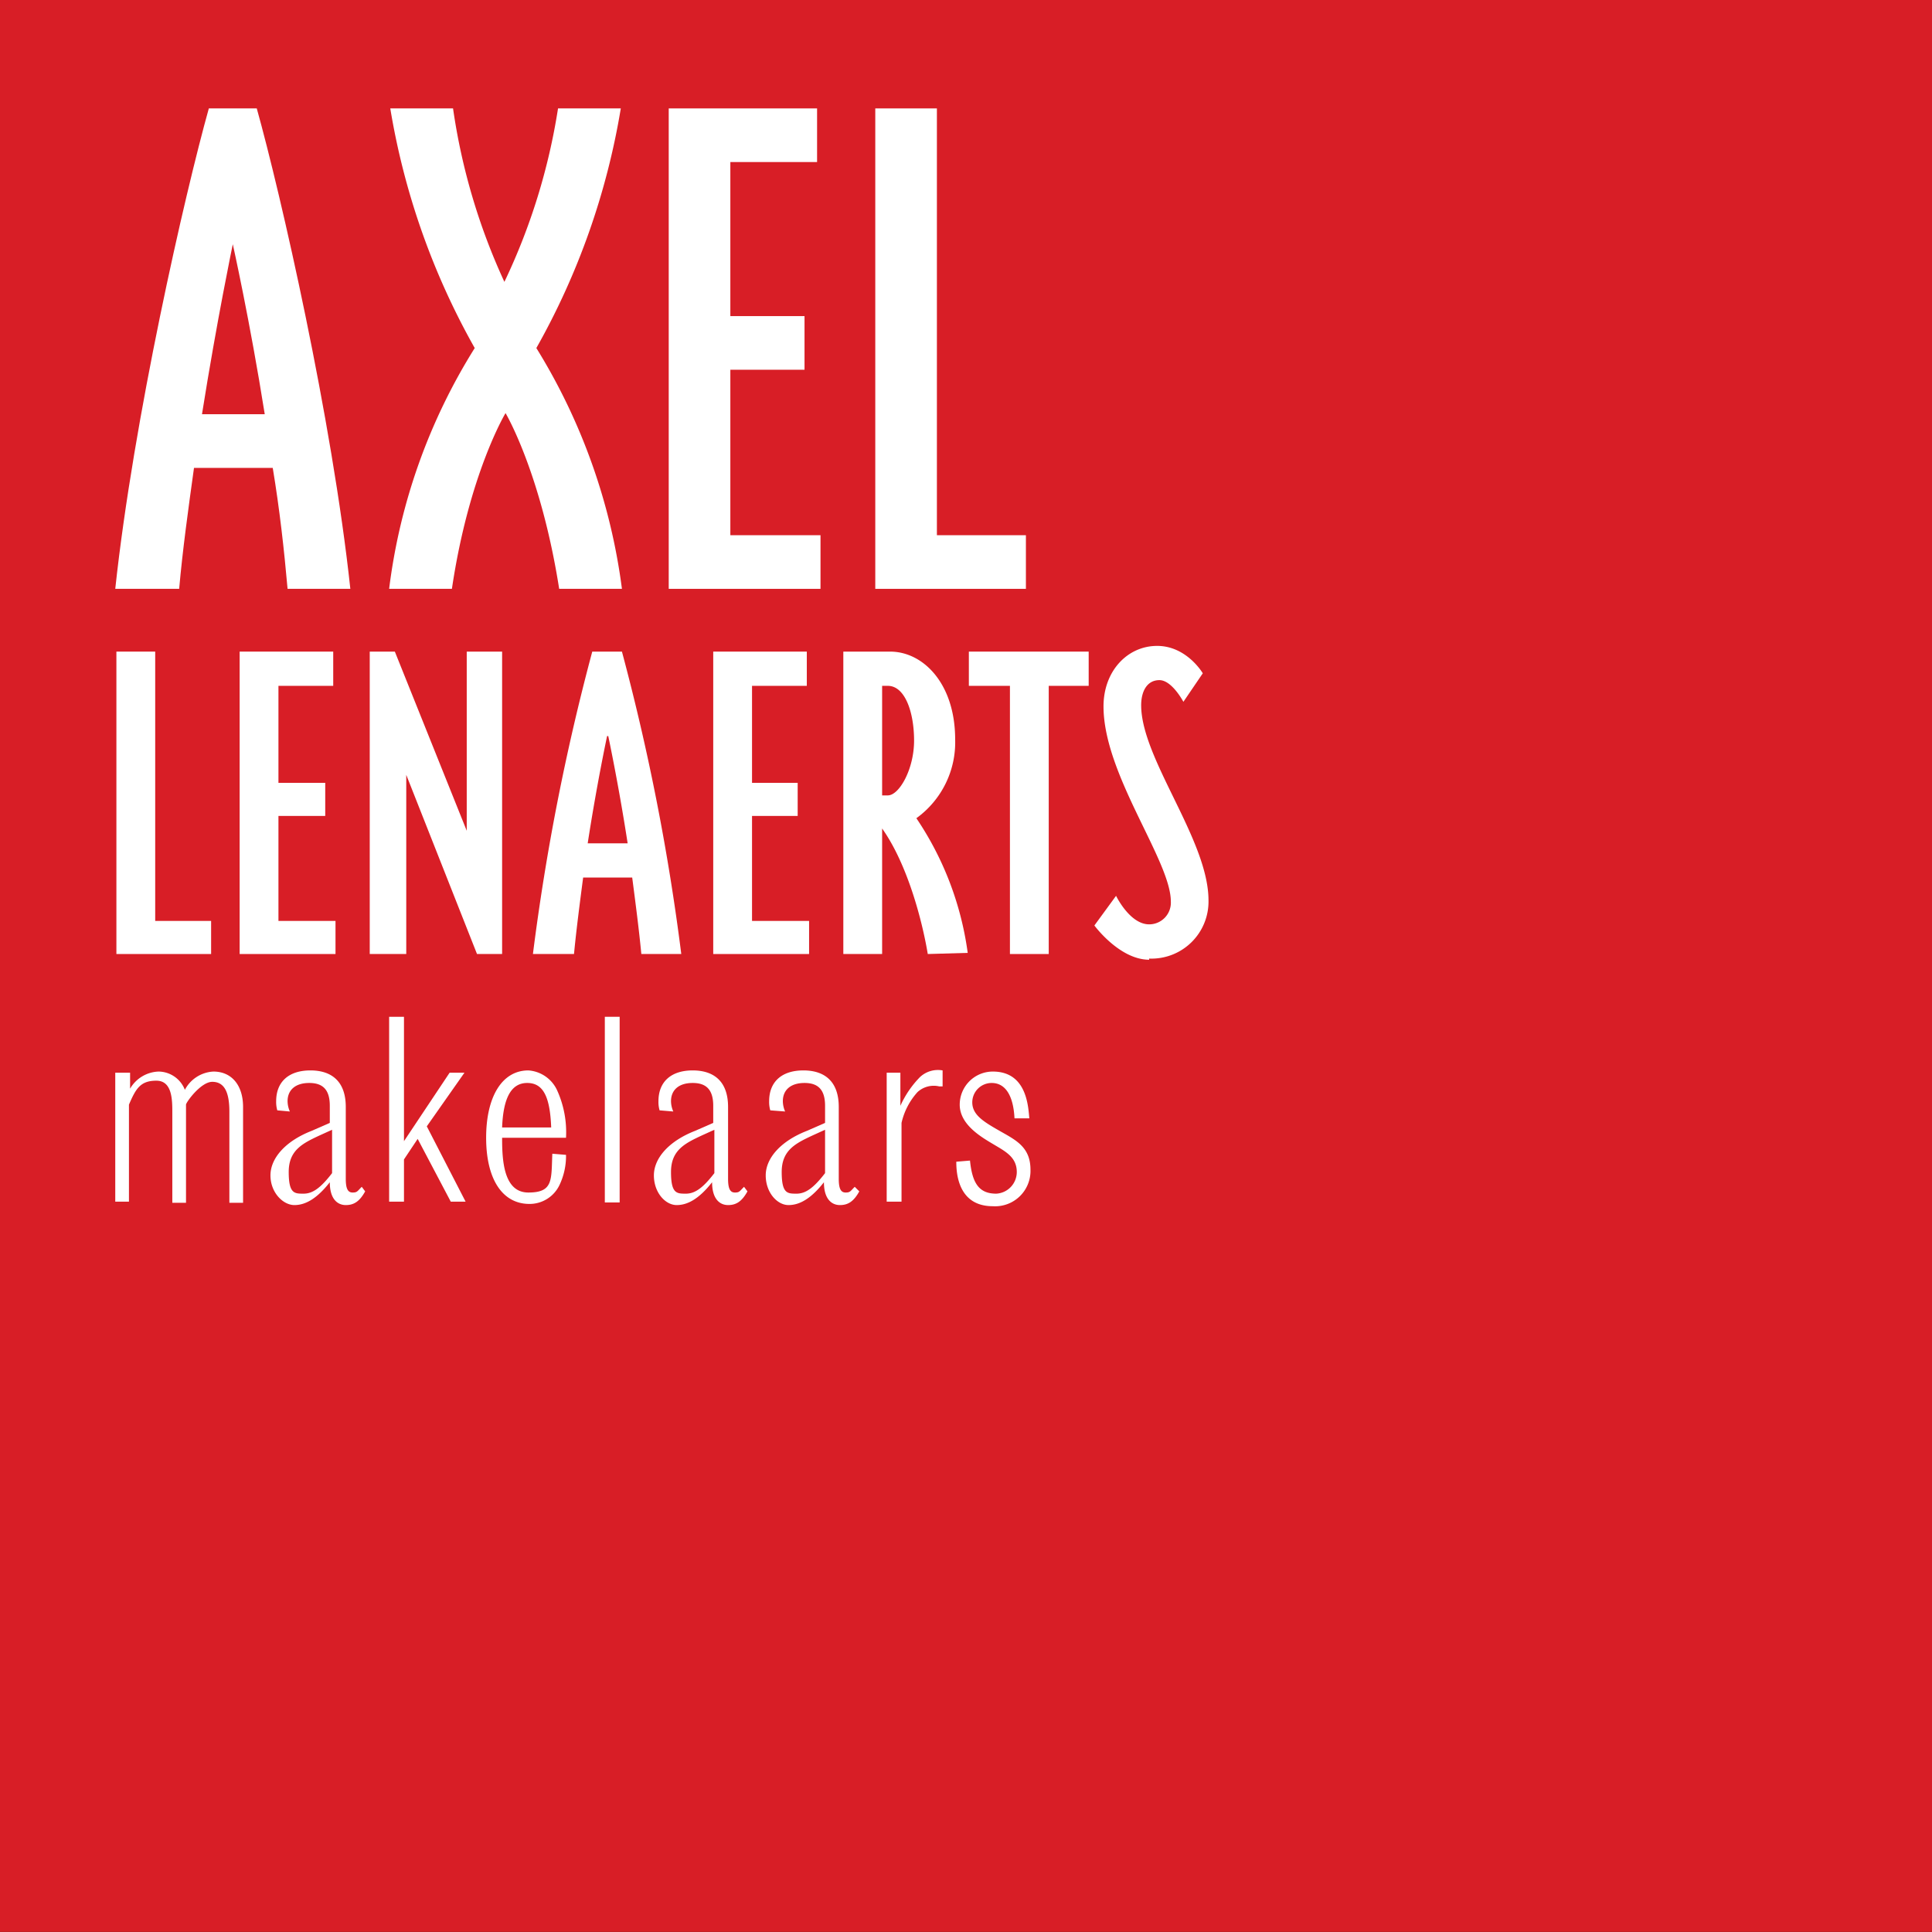 <svg xmlns="http://www.w3.org/2000/svg" viewBox="0 0 169.3 169.3"><rect x="0" y="0" width="169.3" height="169.3" fill="#333333" stroke="none"/><title>Logo</title><rect width="169.3" height="169.29" style="fill:#d81e26"/><path d="M25.2,51.6c-.3-3.4-.7-7-1.3-10.6H17c-.5,3.6-1,7.2-1.3,10.6H10.1C11.7,36.7,16.2,17,18.3,9.5h4.2c2.1,7.5,6.6,27.2,8.2,42.1ZM20.4,21.4S19,28.1,17.7,36.3h5.5c-1.3-8.2-2.8-14.9-2.8-14.9" style="fill:#fff"/><path d="M49,51.6c-1.6-10.2-4.7-15.4-4.7-15.4s-3.2,5.3-4.7,15.4H34.1a51.7,51.7,0,0,1,7.5-21.1,63.9,63.9,0,0,1-7.4-21h5.5a54.8,54.8,0,0,0,4.5,15.2A54.8,54.8,0,0,0,48.9,9.5h5.5a63.9,63.9,0,0,1-7.4,21,53,53,0,0,1,7.5,21.1Z" style="fill:#fff"/><polygon points="58.6 51.6 58.6 9.5 71.6 9.5 71.6 14.2 64 14.2 64 27.7 70.5 27.7 70.5 32.4 64 32.4 64 46.9 71.9 46.9 71.9 51.6 58.6 51.6" style="fill:#fff"/><polygon points="76.7 51.6 76.7 9.5 82.1 9.5 82.1 46.9 89.9 46.9 89.9 51.6 76.7 51.6" style="fill:#fff"/><polygon points="10.2 83.6 10.2 57.1 13.6 57.1 13.6 80.7 18.5 80.7 18.5 83.6 10.2 83.6" style="fill:#fff"/><polygon points="21 83.6 21 57.1 29.2 57.1 29.2 60.1 24.4 60.1 24.4 68.6 28.5 68.6 28.5 71.5 24.4 71.5 24.4 80.7 29.4 80.7 29.4 83.6 21 83.6" style="fill:#fff"/><polygon points="41.8 83.6 35.6 67.9 35.6 83.6 32.4 83.6 32.4 57.1 34.6 57.1 40.9 72.8 40.9 57.1 44 57.1 44 83.6 41.8 83.6" style="fill:#fff"/><path d="M56.2,83.6c-.2-2.1-.5-4.4-.8-6.7H51.1c-.3,2.3-.6,4.6-.8,6.7H46.7a198.3,198.3,0,0,1,5.2-26.5h2.6a198.2,198.2,0,0,1,5.2,26.5Zm-3-19.1s-.9,4.2-1.7,9.4H55c-.8-5.2-1.7-9.4-1.7-9.4" style="fill:#fff"/><polygon points="62.5 83.6 62.5 57.1 70.7 57.1 70.7 60.1 65.9 60.1 65.9 68.6 69.9 68.6 69.9 71.5 65.9 71.5 65.9 80.7 70.9 80.7 70.9 83.6 62.5 83.6" style="fill:#fff"/><path d="M81.3,83.6c-.5-3-1.8-7.9-4-11v11H73.9V57.1H78c2.9,0,5.7,2.8,5.7,7.7a8.2,8.2,0,0,1-3.4,6.9,27.7,27.7,0,0,1,4.5,11.8ZM77.8,60.1h-.5v9.6h.5c1,0,2.3-2.3,2.3-4.8s-.8-4.8-2.3-4.8" style="fill:#fff"/><polygon points="91.9 60.1 91.9 83.6 88.5 83.6 88.5 60.1 84.9 60.1 84.9 57.1 95.4 57.1 95.4 60.1 91.9 60.1" style="fill:#fff"/><path d="M100.7,84.1c-2.6,0-4.8-3-4.8-3l1.9-2.6S99,81,100.7,81a1.9,1.9,0,0,0,1.9-2c0-3.6-5.9-11.1-5.9-17.1,0-3.1,2.1-5.3,4.7-5.3s4,2.4,4,2.4l-1.7,2.5s-1-1.9-2.1-1.9-1.6,1-1.6,2.2c0,4.7,5.9,11.8,5.9,17.1a5,5,0,0,1-5.2,5.1" style="fill:#fff"/><path d="M10.1,94h1.3v1.4a3,3,0,0,1,2.5-1.5,2.5,2.5,0,0,1,2.3,1.6,3,3,0,0,1,2.5-1.6c1.6,0,2.6,1.2,2.6,3.1v8.4H20.1v-8c0-1.8-.5-2.6-1.5-2.6s-2.3,1.8-2.3,2v8.6H15.1V97.5c0-1.1,0-2.8-1.4-2.8s-1.8.7-2.4,2.1v8.5H10.1Z" style="fill:#fff"/><path d="M24.3,97.3a2.6,2.6,0,0,1-.1-.8c0-1.7,1.1-2.7,3-2.7s3.1,1,3.1,3.2v6.3c0,.9.2,1.2.6,1.2s.4-.1.8-.5l.3.4c-.5.9-1,1.2-1.7,1.2s-1.4-.5-1.4-2c-1.1,1.4-2.1,2-3.1,2s-2.1-1.1-2.1-2.6,1.3-3,3.6-3.9l1.6-.7V96.9c0-1.4-.6-2-1.8-2s-1.9.6-1.9,1.6a2.3,2.3,0,0,0,.2.9ZM29.1,99l-1.1.5c-1.5.7-2.7,1.3-2.7,3.2s.5,1.9,1.3,1.9,1.5-.5,2.5-1.8Z" style="fill:#fff"/><polygon points="34.1 89.1 35.4 89.1 35.4 100 39.4 94 40.7 94 37.4 98.7 40.8 105.3 39.5 105.3 36.6 99.8 35.4 101.6 35.4 105.3 34.1 105.3 34.1 89.1" style="fill:#fff"/><path d="M49.6,101.2a5.9,5.9,0,0,1-.6,2.7,2.9,2.9,0,0,1-2.6,1.6c-2.4,0-3.8-2.2-3.8-5.8s1.4-5.9,3.7-5.9a3,3,0,0,1,2.5,1.7,8.9,8.9,0,0,1,.8,4.2H44c0,1.9.1,4.8,2.3,4.8s2-1.1,2.1-3.4Zm-1.3-2.4c-.1-2.7-.7-3.9-2.1-3.9s-2.1,1.3-2.2,3.9Z" style="fill:#fff"/><rect x="53" y="89.1" width="1.3" height="16.27" style="fill:#fff"/><path d="M57.8,97.3a2.6,2.6,0,0,1-.1-.8c0-1.7,1.1-2.7,3-2.7s3.1,1,3.1,3.2v6.3c0,.9.2,1.2.6,1.2s.4-.1.8-.5l.3.4c-.5.9-1,1.2-1.7,1.2s-1.4-.5-1.4-2c-1.1,1.4-2.1,2-3.1,2s-2-1.1-2-2.6,1.3-3,3.6-3.9l1.6-.7V96.9c0-1.4-.6-2-1.8-2s-1.9.6-1.9,1.6a2.3,2.3,0,0,0,.2.9ZM62.6,99l-1.1.5c-1.5.7-2.7,1.3-2.7,3.2s.5,1.9,1.3,1.9,1.5-.5,2.5-1.8Z" style="fill:#fff"/><path d="M67.5,97.3a2.6,2.6,0,0,1-.1-.8c0-1.7,1.1-2.7,3-2.7s3.1,1,3.1,3.2v6.3c0,.9.2,1.2.6,1.2s.4-.1.8-.5l.4.4c-.5.9-1,1.2-1.7,1.2s-1.4-.5-1.4-2c-1.1,1.4-2.1,2-3.1,2s-2-1.1-2-2.6,1.3-3,3.6-3.9l1.6-.7V96.9c0-1.4-.6-2-1.8-2s-1.9.6-1.9,1.6a2.3,2.3,0,0,0,.2.9ZM72.3,99l-1.1.5c-1.5.7-2.7,1.3-2.7,3.2s.5,1.9,1.3,1.9,1.5-.5,2.5-1.8Z" style="fill:#fff"/><path d="M78.9,96.9a8.7,8.7,0,0,1,1.7-2.5,2.3,2.3,0,0,1,2-.6v1.4h-.3a2.1,2.1,0,0,0-1.9.5,6,6,0,0,0-1.4,2.7v6.9H77.7V94h1.2Z" style="fill:#fff"/><path d="M85,101.7c.2,2,.8,2.9,2.3,2.9a1.9,1.9,0,0,0,1.8-1.9c0-1.3-1-1.8-2-2.4s-3-1.7-3-3.5a2.9,2.9,0,0,1,2.9-2.9c3,0,3.1,3.1,3.2,4.1H88.9c-.1-2-.8-3.1-2-3.1a1.7,1.7,0,0,0-1.7,1.7c0,1.1,1,1.7,2.4,2.5s2.7,1.4,2.7,3.4a3.1,3.1,0,0,1-3.3,3.2c-3.1,0-3.2-3-3.2-3.9Z" style="fill:#fff"/></svg>